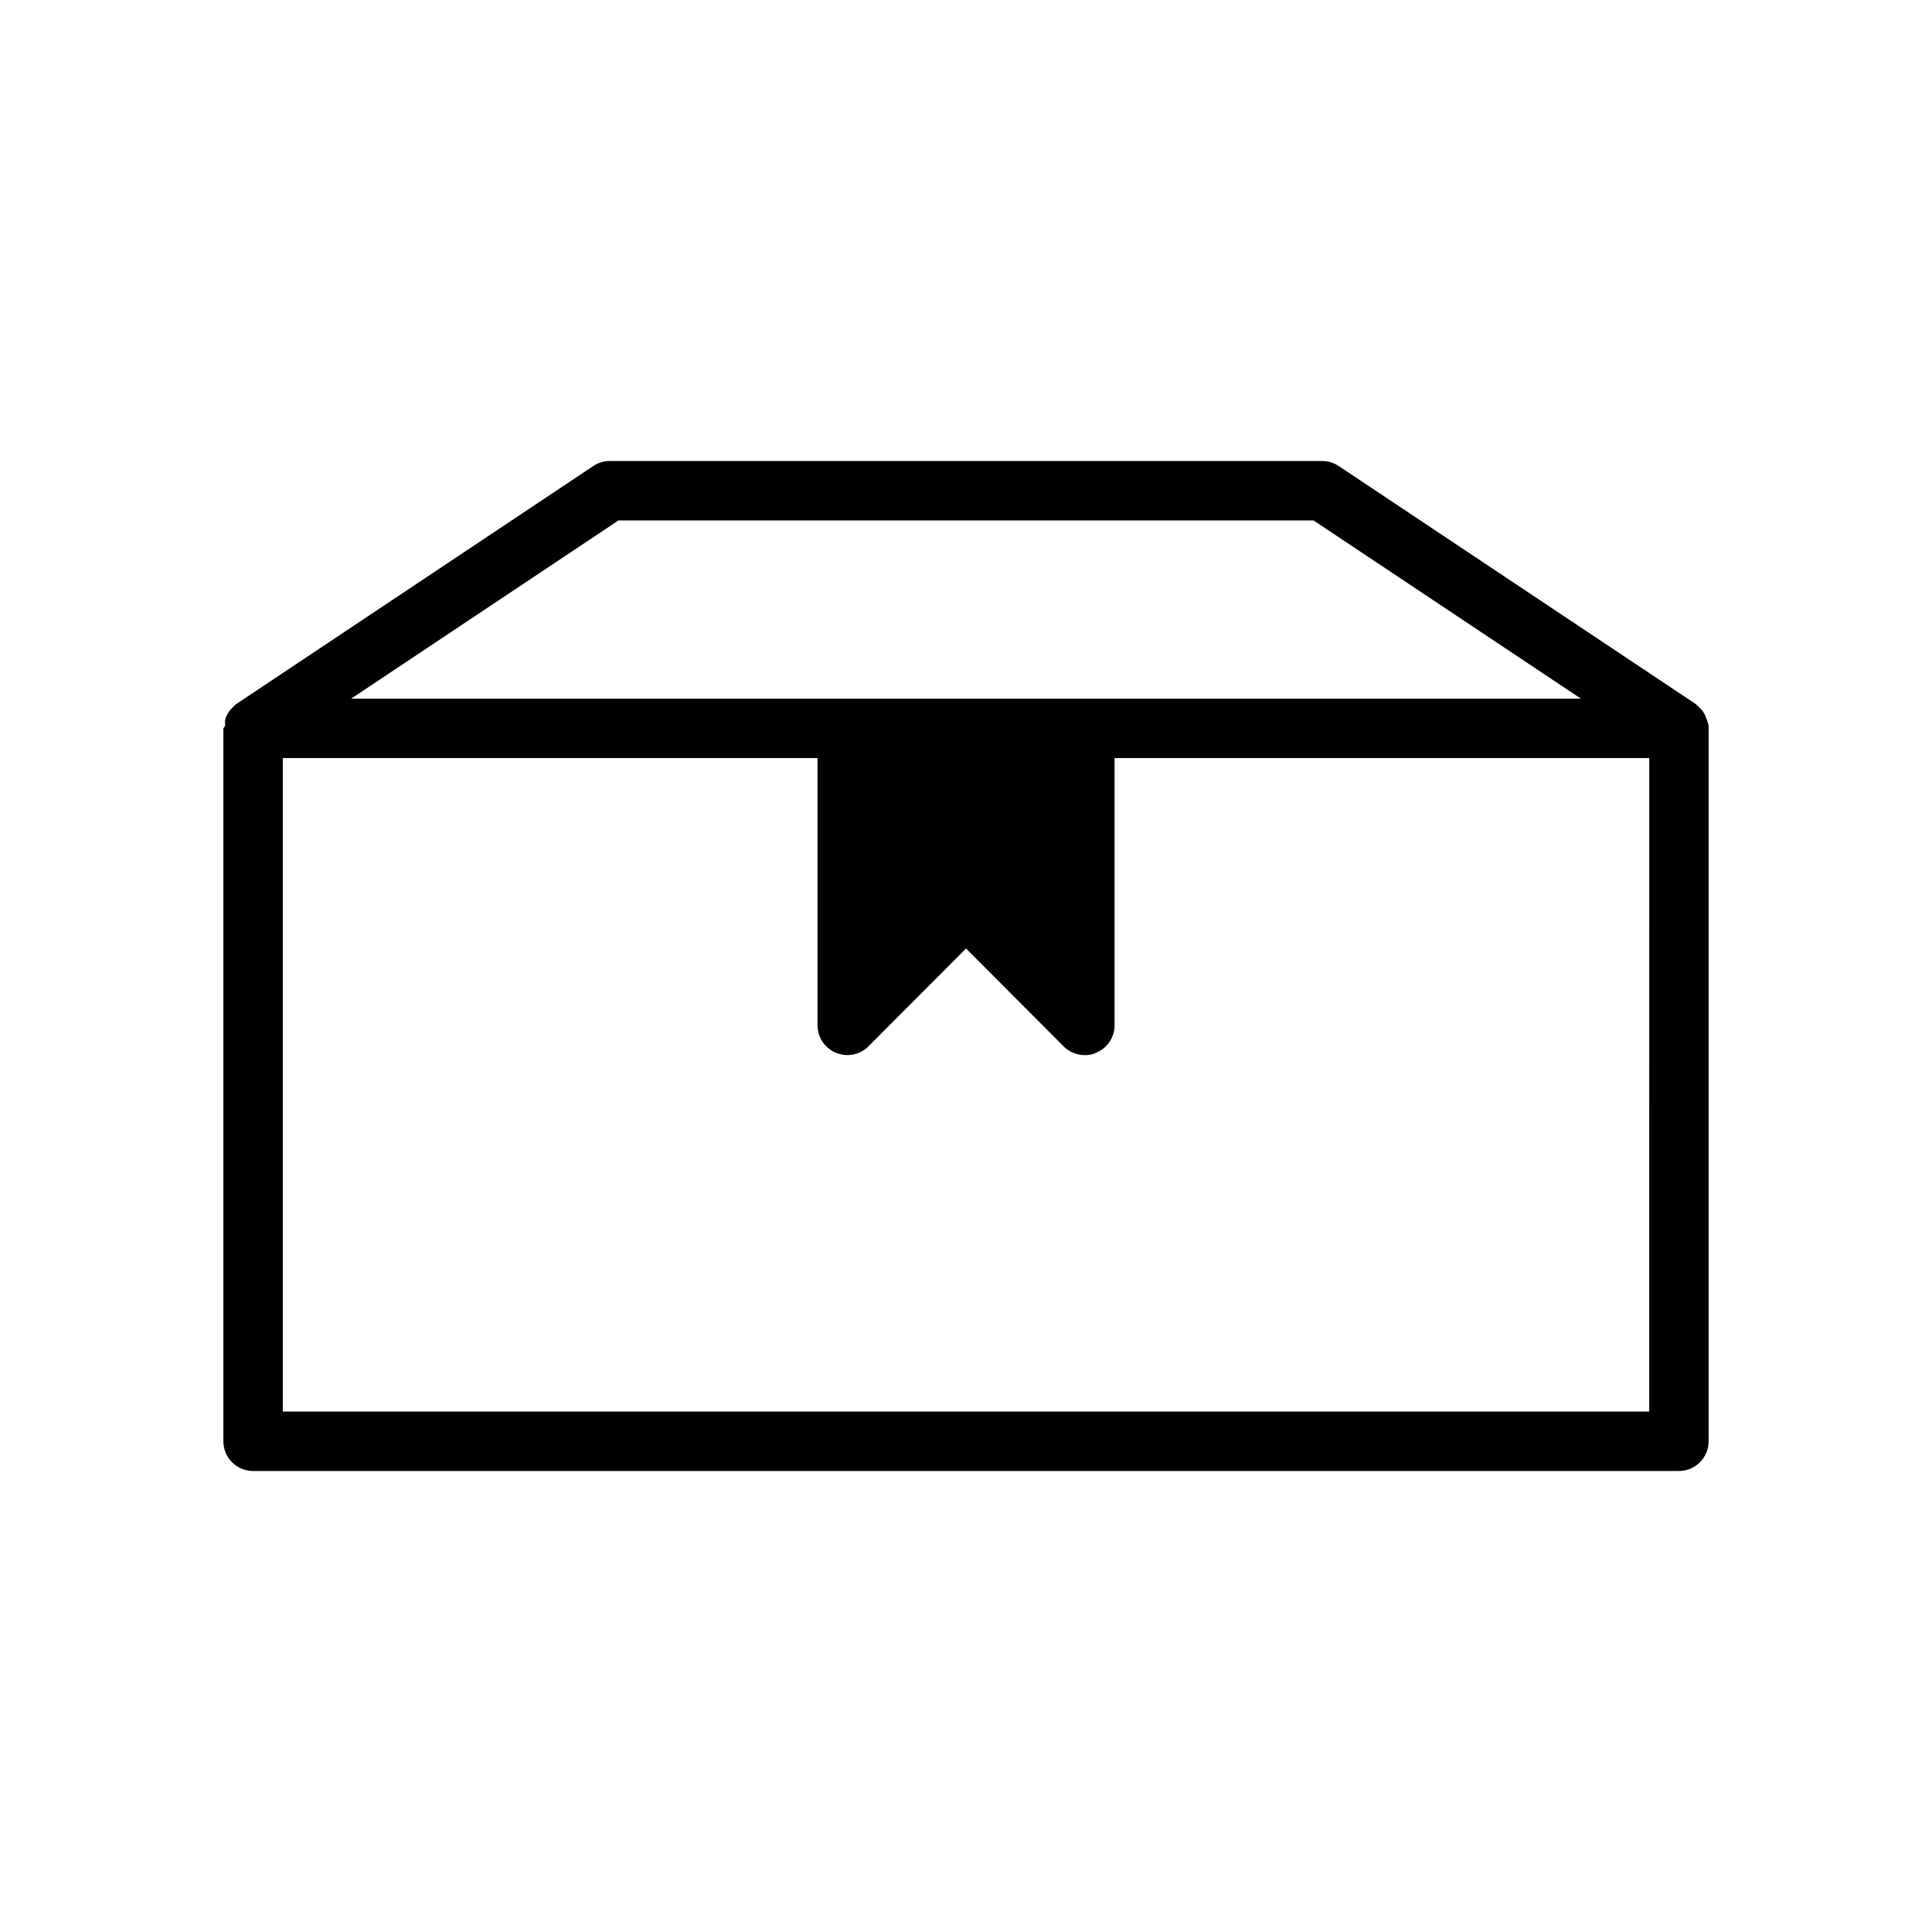 <?xml version="1.0" encoding="UTF-8"?>
<!-- Uploaded to: SVG Repo, www.svgrepo.com, Generator: SVG Repo Mixer Tools -->
<svg fill="#000000" width="800px" height="800px" version="1.1" viewBox="144 144 512 512" xmlns="http://www.w3.org/2000/svg">
 <path d="m596.33 334.74c-0.152-0.484-0.336-0.957-0.551-1.414-0.238-0.414-0.5-0.809-0.789-1.184l-1.18-1.18-0.551-0.473-94.465-62.977c-1.281-0.859-2.785-1.324-4.332-1.336h-188.93c-1.543 0.012-3.051 0.477-4.332 1.336l-94.465 62.977-0.551 0.473-1.18 1.18c-0.289 0.375-0.551 0.77-0.785 1.184-0.219 0.457-0.402 0.93-0.551 1.414-0.047 0.523-0.047 1.051 0 1.574l-0.473 0.711v188.93c0 2.09 0.828 4.09 2.305 5.566 1.477 1.477 3.477 2.309 5.566 2.309h377.86c2.09 0 4.09-0.832 5.566-2.309 1.477-1.477 2.309-3.477 2.309-5.566v-188.93-0.707-0.004c-0.113-0.535-0.27-1.062-0.473-1.574zm-288.43-52.82h184.21l70.848 47.23h-325.9zm273.16 236.16h-362.11v-173.18h141.7v70.848c0.016 3.18 1.941 6.035 4.883 7.242 2.93 1.234 6.316 0.582 8.578-1.652l25.902-25.977 25.898 25.977c1.484 1.473 3.496 2.293 5.59 2.281 1.031 0.027 2.055-0.188 2.988-0.629 2.941-1.207 4.867-4.062 4.883-7.242v-70.848h141.7z"/>
</svg>